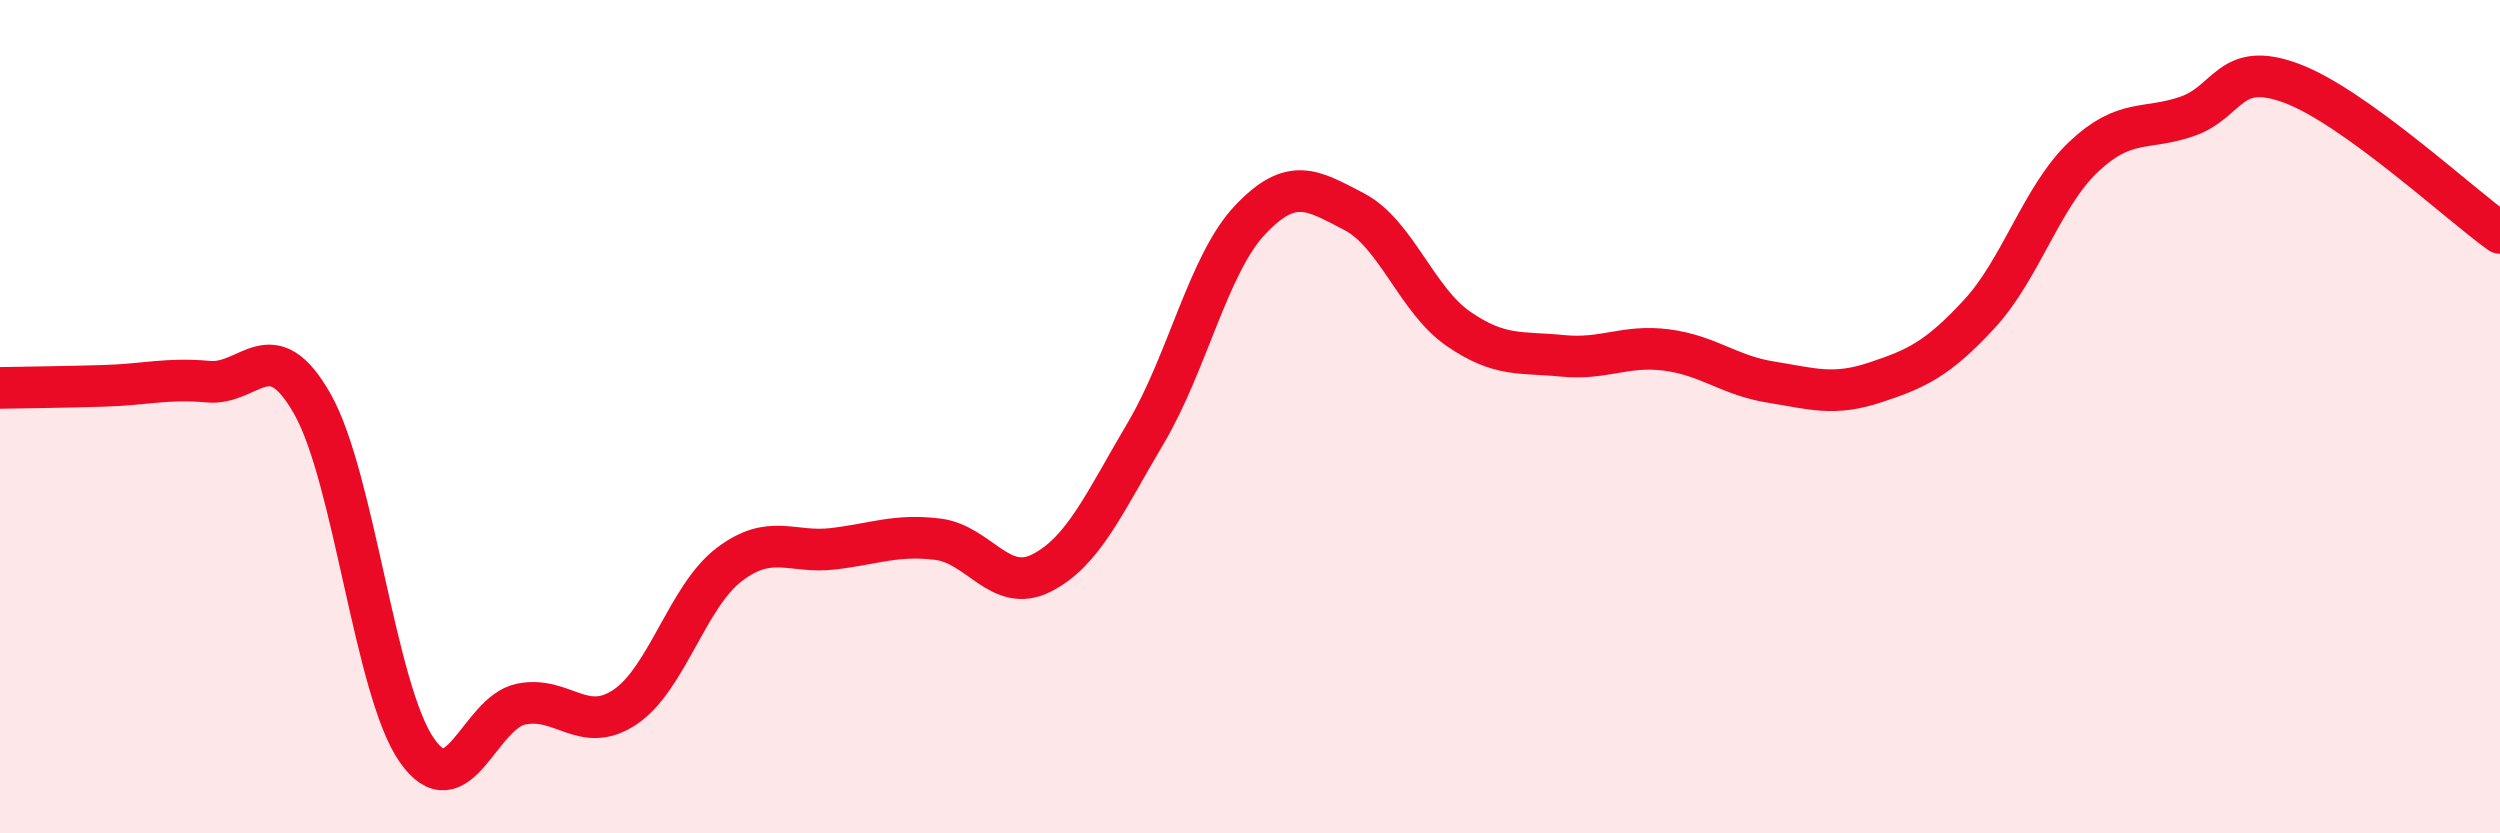 
    <svg width="60" height="20" viewBox="0 0 60 20" xmlns="http://www.w3.org/2000/svg">
      <path
        d="M 0,9.31 C 0.5,9.3 1.5,9.29 2.5,9.26 C 3.5,9.23 4,9.07 5,9.16 C 6,9.25 6.5,7.93 7.5,9.7 C 8.5,11.47 9,16.56 10,18 C 11,19.44 11.5,17.11 12.5,16.9 C 13.5,16.69 14,17.64 15,16.97 C 16,16.3 16.5,14.31 17.5,13.55 C 18.5,12.79 19,13.29 20,13.17 C 21,13.05 21.5,12.82 22.5,12.94 C 23.5,13.06 24,14.26 25,13.75 C 26,13.24 26.5,12.08 27.5,10.39 C 28.5,8.7 29,6.34 30,5.28 C 31,4.22 31.5,4.56 32.5,5.08 C 33.5,5.6 34,7.2 35,7.89 C 36,8.58 36.5,8.44 37.5,8.54 C 38.5,8.64 39,8.27 40,8.4 C 41,8.53 41.5,9.01 42.5,9.17 C 43.5,9.33 44,9.51 45,9.18 C 46,8.85 46.5,8.62 47.5,7.54 C 48.5,6.46 49,4.72 50,3.77 C 51,2.82 51.5,3.14 52.5,2.79 C 53.5,2.44 53.5,1.44 55,2 C 56.5,2.56 59,4.87 60,5.59L60 20L0 20Z"
        fill="#EB0A25"
        opacity="0.1"
        stroke-linecap="round"
        stroke-linejoin="round"
      />
      <path
        d="M 0,9.31 C 0.5,9.3 1.5,9.29 2.5,9.26 C 3.5,9.23 4,9.07 5,9.16 C 6,9.25 6.5,7.93 7.5,9.7 C 8.5,11.47 9,16.56 10,18 C 11,19.44 11.5,17.11 12.5,16.9 C 13.5,16.69 14,17.64 15,16.97 C 16,16.3 16.5,14.31 17.5,13.55 C 18.5,12.79 19,13.29 20,13.17 C 21,13.05 21.5,12.82 22.5,12.94 C 23.5,13.06 24,14.26 25,13.75 C 26,13.24 26.5,12.08 27.5,10.39 C 28.5,8.7 29,6.34 30,5.28 C 31,4.22 31.5,4.56 32.5,5.08 C 33.5,5.6 34,7.2 35,7.89 C 36,8.58 36.5,8.44 37.5,8.54 C 38.5,8.64 39,8.27 40,8.4 C 41,8.53 41.5,9.01 42.5,9.17 C 43.5,9.33 44,9.51 45,9.18 C 46,8.85 46.5,8.62 47.5,7.54 C 48.5,6.46 49,4.72 50,3.77 C 51,2.82 51.5,3.14 52.5,2.79 C 53.5,2.44 53.5,1.44 55,2 C 56.5,2.56 59,4.87 60,5.59"
        stroke="#EB0A25"
        stroke-width="1"
        fill="none"
        stroke-linecap="round"
        stroke-linejoin="round"
      />
    </svg>
  
